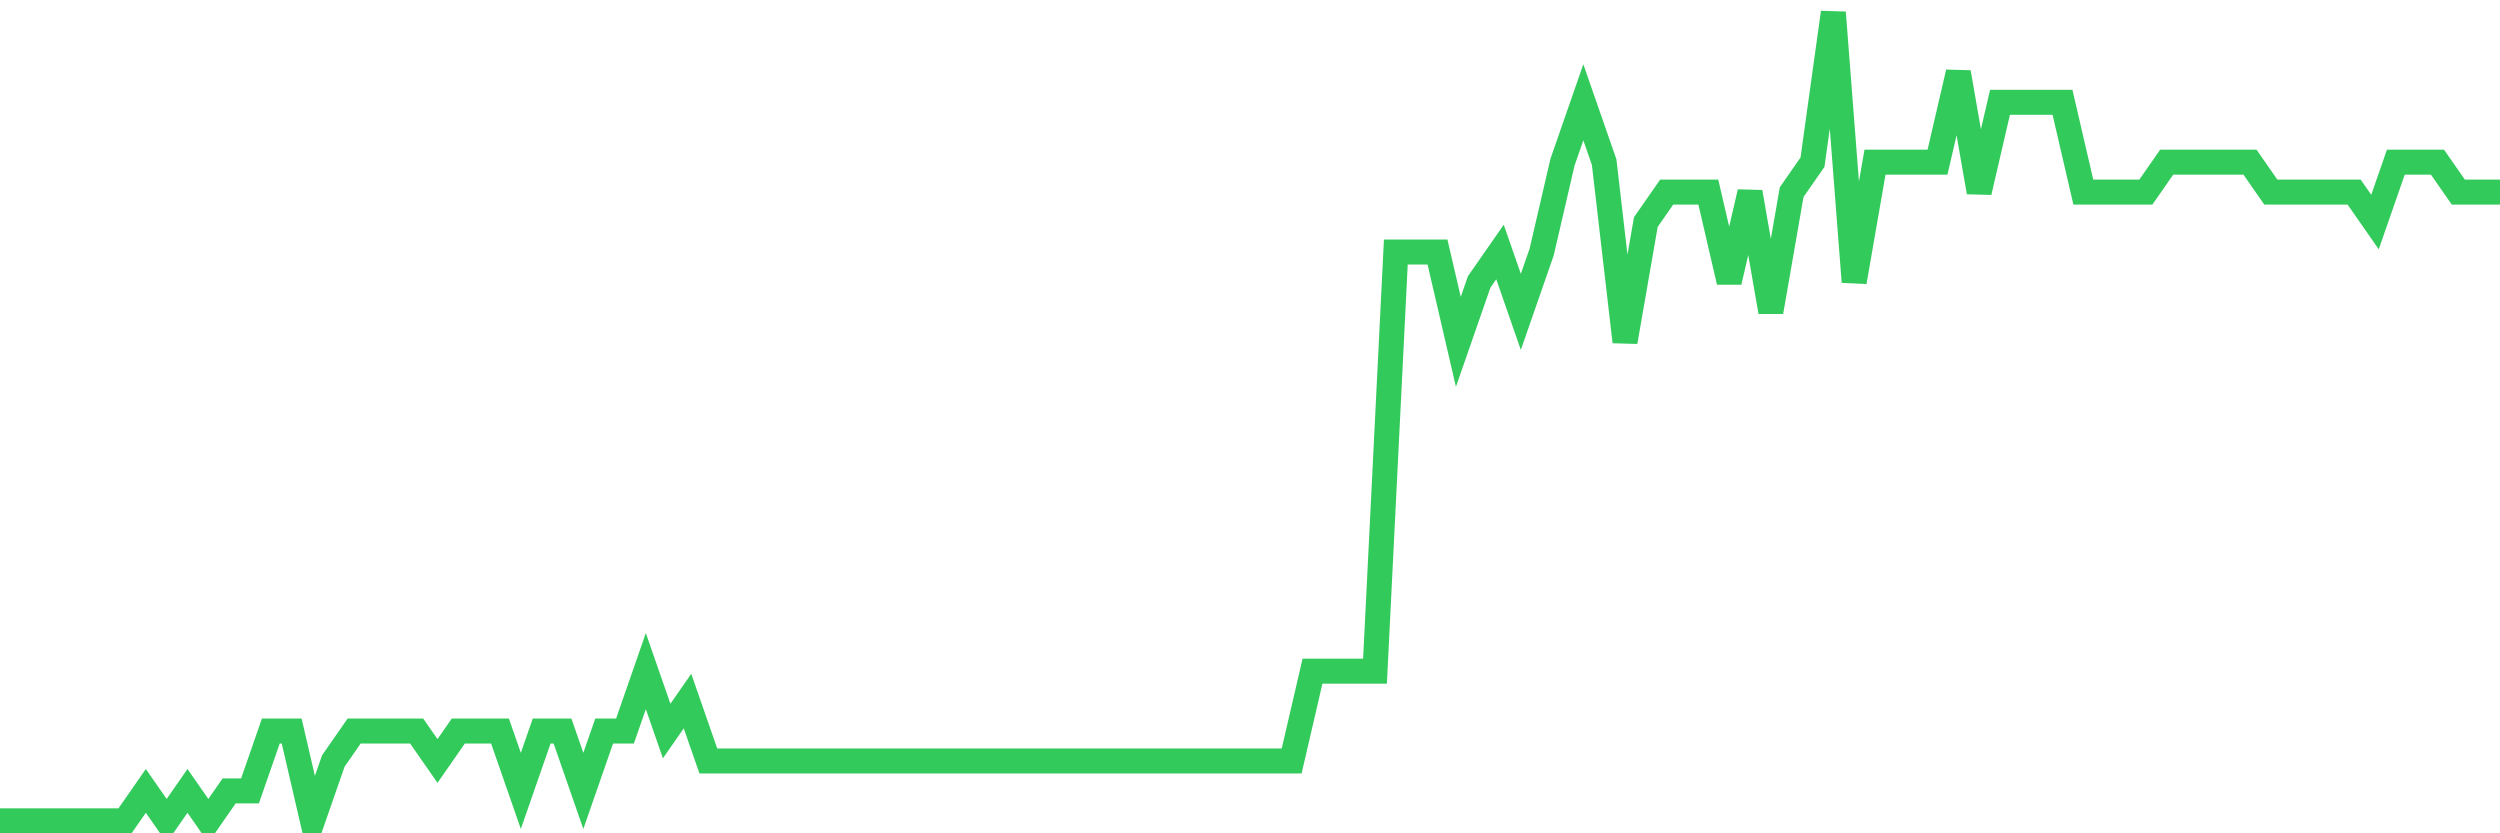 <svg
  xmlns="http://www.w3.org/2000/svg"
  xmlns:xlink="http://www.w3.org/1999/xlink"
  width="120"
  height="40"
  viewBox="0 0 120 40"
  preserveAspectRatio="none"
>
  <polyline
    points="0,39.4 1,39.4 2,39.4 3,39.4 4,39.4 5,39.4 6,39.4 7,37.963 8,39.4 9,37.963 10,39.4 11,37.963 12,37.963 13,35.089 14,35.089 15,39.4 16,36.526 17,35.089 18,35.089 19,35.089 20,35.089 21,36.526 22,35.089 23,35.089 24,35.089 25,37.963 26,35.089 27,35.089 28,37.963 29,35.089 30,35.089 31,32.215 32,35.089 33,33.652 34,36.526 35,36.526 36,36.526 37,36.526 38,36.526 39,36.526 40,36.526 41,36.526 42,36.526 43,36.526 44,36.526 45,36.526 46,36.526 47,36.526 48,36.526 49,36.526 50,36.526 51,36.526 52,36.526 53,36.526 54,36.526 55,36.526 56,36.526 57,36.526 58,36.526 59,36.526 60,36.526 61,36.526 62,36.526 63,32.215 64,32.215 65,32.215 66,32.215 67,12.096 68,12.096 69,12.096 70,16.407 71,13.533 72,12.096 73,14.97 74,12.096 75,7.785 76,4.911 77,7.785 78,16.407 79,10.659 80,9.222 81,9.222 82,9.222 83,13.533 84,9.222 85,14.97 86,9.222 87,7.785 88,0.6 89,13.533 90,7.785 91,7.785 92,7.785 93,7.785 94,3.474 95,9.222 96,4.911 97,4.911 98,4.911 99,4.911 100,9.222 101,9.222 102,9.222 103,9.222 104,7.785 105,7.785 106,7.785 107,7.785 108,7.785 109,9.222 110,9.222 111,9.222 112,9.222 113,9.222 114,10.659 115,7.785 116,7.785 117,7.785 118,9.222 119,9.222 120,9.222"
    fill="none"
    stroke="#32ca5b"
    stroke-width="1.2"
  >
  </polyline>
</svg>